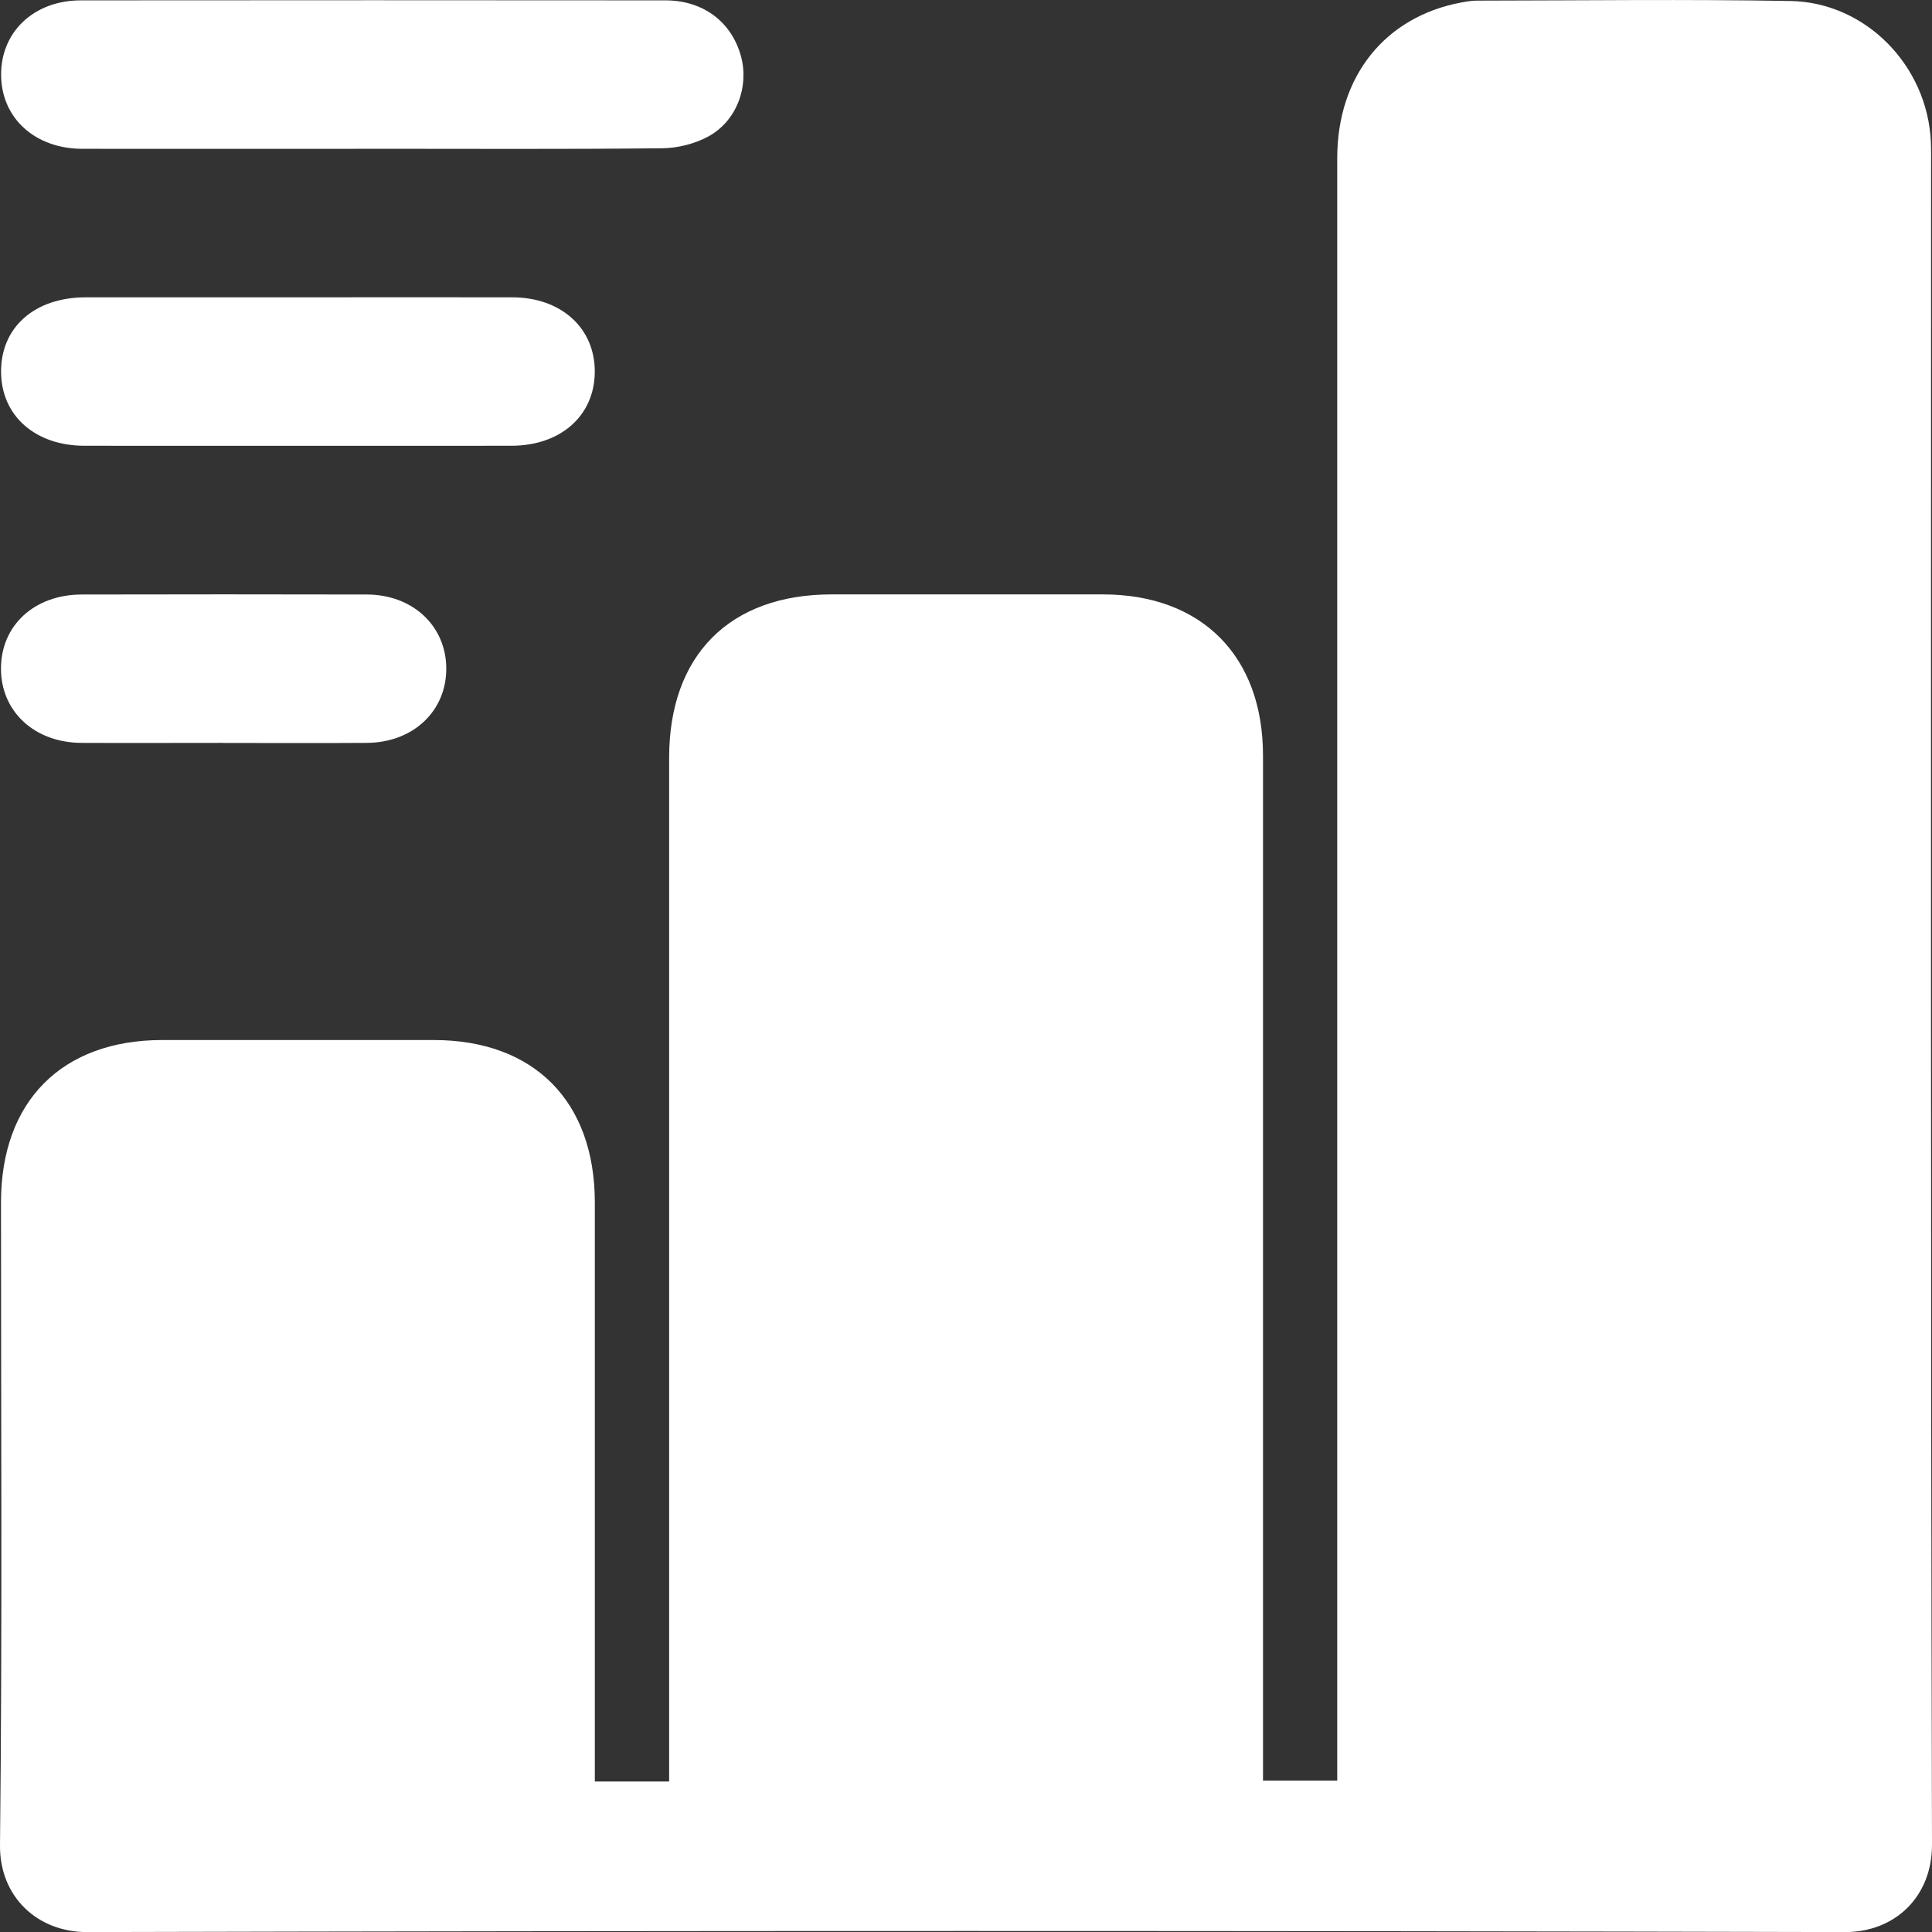 <svg width="85" height="85" viewBox="0 0 85 85" fill="none" xmlns="http://www.w3.org/2000/svg">
<rect x="0" y="0" width="85" height="85" fill="#333333" stroke="none"/>
<g clip-path="url(#clip0_1344_919)">
<path d="M26.172 78.379H29.439V77.138C29.439 62.54 29.439 47.94 29.439 33.342C29.439 28.83 32.1 26.154 36.583 26.151C40.562 26.151 44.544 26.148 48.523 26.151C52.87 26.154 55.565 28.863 55.567 33.238C55.567 47.836 55.567 62.437 55.567 77.034V78.341H58.833V77.091C58.833 53.712 58.833 30.336 58.833 6.957C58.833 3.358 60.932 0.737 64.29 0.109C64.525 0.065 64.761 0.027 64.998 0.027C69.59 0.022 74.184 -0.038 78.776 0.044C82.096 0.104 84.796 2.9 84.949 6.225C84.965 6.599 84.959 6.973 84.959 7.349C84.959 31.953 84.935 56.558 85 81.159C85.006 83.453 83.362 85.005 81.184 85.003C55.399 84.94 29.613 84.94 3.83 85.003C1.655 85.008 -0.024 83.459 0 81.173C0.104 71.747 0.041 62.322 0.044 52.894C0.044 48.453 2.722 45.76 7.137 45.757C11.116 45.757 15.098 45.757 19.077 45.757C23.494 45.757 26.167 48.45 26.17 52.897C26.17 60.996 26.17 69.096 26.17 77.192V78.379H26.172Z" fill="white"/>
<path d="M16.38 6.547C12.128 6.547 7.877 6.553 3.625 6.547C1.538 6.545 0.065 5.197 0.049 3.312C0.03 1.405 1.492 0.016 3.56 0.016C12.131 0.008 20.702 0.008 29.275 0.016C30.946 0.016 32.196 0.971 32.604 2.491C32.96 3.817 32.41 5.325 31.164 6.004C30.568 6.329 29.819 6.515 29.136 6.523C24.885 6.569 20.634 6.545 16.382 6.545L16.38 6.547Z" fill="white"/>
<path d="M13.155 13.081C16.285 13.081 19.412 13.075 22.542 13.081C24.695 13.086 26.181 14.439 26.168 16.368C26.154 18.291 24.671 19.609 22.496 19.612C16.239 19.617 9.979 19.614 3.721 19.612C1.547 19.612 0.061 18.291 0.047 16.371C0.033 14.401 1.519 13.084 3.768 13.081C6.898 13.078 10.025 13.081 13.155 13.081Z" fill="white"/>
<path d="M9.811 32.684C7.737 32.684 5.663 32.693 3.587 32.684C1.515 32.674 0.043 31.304 0.043 29.416C0.043 27.518 1.507 26.162 3.589 26.156C7.773 26.148 11.956 26.145 16.139 26.156C18.148 26.162 19.607 27.52 19.634 29.37C19.661 31.266 18.192 32.671 16.137 32.684C14.027 32.698 11.921 32.687 9.811 32.687V32.684Z" fill="white"/>
</g>
<defs>
<clipPath id="clip0_1344_919">
<rect width="85" height="85" fill="white"/>
</clipPath>
</defs>
</svg>
